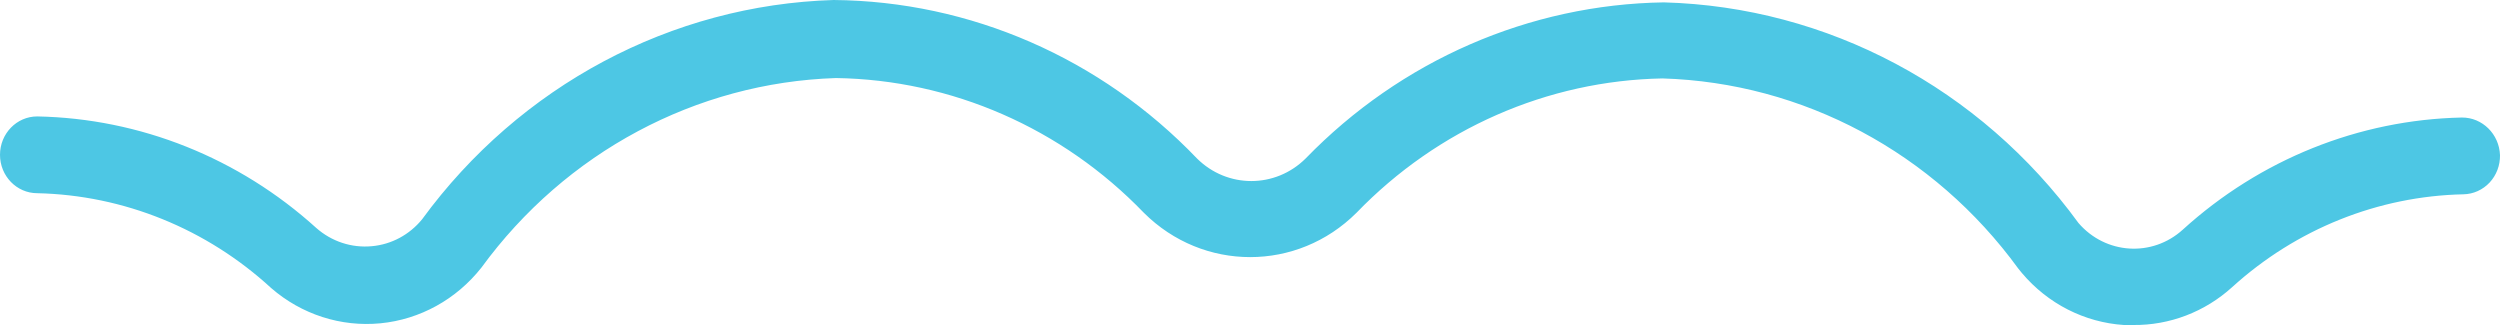 <?xml version="1.0" encoding="UTF-8"?>
<svg width="100px" height="13px" viewBox="0 0 100 13" version="1.1" xmlns="http://www.w3.org/2000/svg" xmlns:xlink="http://www.w3.org/1999/xlink">
    <title>icon-more-comfortable</title>
    <defs>
        <filter color-interpolation-filters="auto" id="filter-1">
            <feColorMatrix in="SourceGraphic" type="matrix" values="0 0 0 0 0.306 0 0 0 0 0.765 0 0 0 0 0.878 0 0 0 1 0"></feColorMatrix>
        </filter>
    </defs>
    <g id="Page-1" stroke="none" stroke-width="1" fill="none" fill-rule="evenodd">
        <g id="Detail-Page-Final" transform="translate(-420, -778)">
            <g id="Page/Why" transform="translate(0, 560)">
                <g id="Anchor-Tabs" transform="translate(100, 193)">
                    <g id="icon-more-comfortable" transform="translate(320, 25)" filter="url(#filter-1)">
                        <g>
                            <path d="M85.33,13 L84.954,13 C83.381,12.896 81.913,12.149 80.878,10.923 L80.729,10.74 C77.354,6.105 72.117,3.306 66.499,3.137 C61.898,3.222 57.509,5.149 54.261,8.51 C51.889,10.876 48.125,10.876 45.753,8.51 C42.488,5.124 38.067,3.19 33.437,3.122 C27.841,3.303 22.625,6.091 19.257,10.704 C18.255,11.975 16.8,12.778 15.219,12.932 C13.638,13.086 12.063,12.578 10.848,11.523 C8.265,9.15 4.947,7.805 1.489,7.728 C0.667,7.728 0,7.041 0,6.193 C0,5.345 0.667,4.657 1.489,4.657 L1.489,4.657 C5.603,4.736 9.557,6.317 12.649,9.117 C13.265,9.661 14.068,9.925 14.875,9.848 C15.656,9.778 16.377,9.392 16.882,8.774 C20.795,3.426 26.851,0.198 33.345,0 C38.812,0.048 44.038,2.327 47.88,6.339 C49.093,7.543 51.013,7.543 52.226,6.339 C56.033,2.415 61.173,0.176 66.555,0.095 C73.1,0.273 79.207,3.522 83.139,8.92 C84.223,10.179 86.091,10.297 87.315,9.183 C90.405,6.376 94.359,4.788 98.475,4.701 C99.294,4.697 99.969,5.363 100,6.207 C100.007,6.615 99.858,7.008 99.584,7.302 C99.31,7.595 98.934,7.764 98.539,7.772 C95.126,7.844 91.848,9.159 89.286,11.486 C88.194,12.476 86.785,13.015 85.33,13 L85.33,13 Z" id="Path" fill="#4DC7E4" fill-rule="nonzero"></path>
                        </g>
                    </g>
                </g>
            </g>
        </g>
    </g>
</svg>